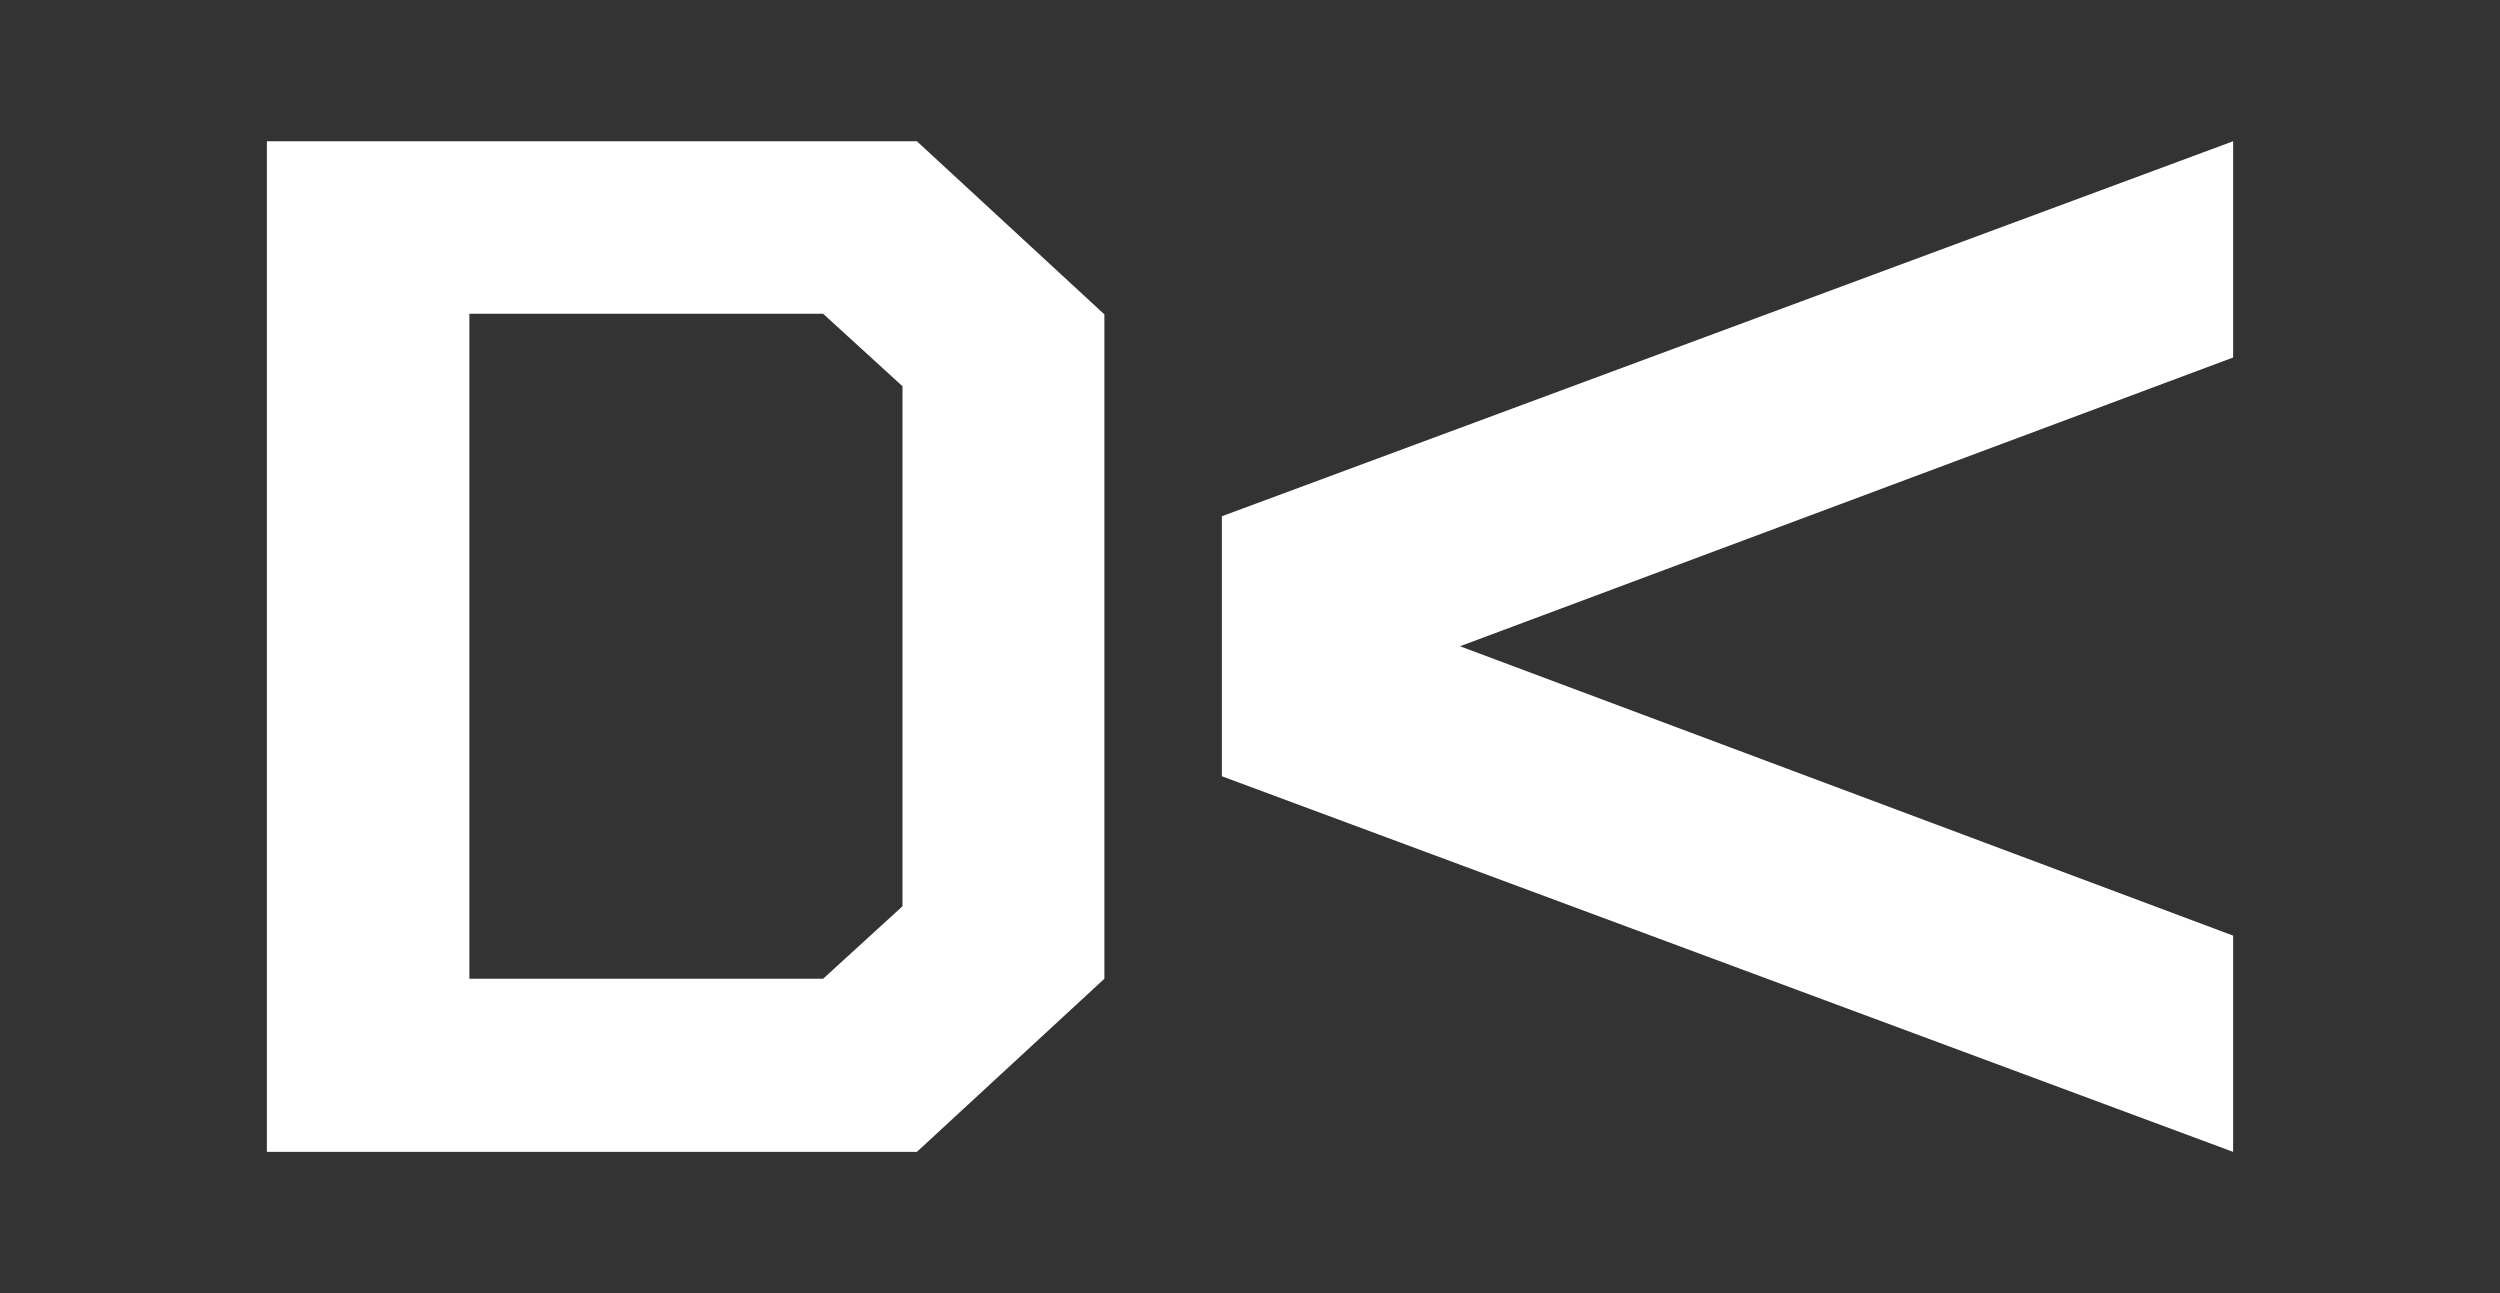 <?xml version="1.0" encoding="UTF-8"?> <svg xmlns="http://www.w3.org/2000/svg" id="Layers" version="1.1" viewBox="0 0 400 206.9"><rect x="0" y="0" width="400" height="206.9" fill="#333333" stroke="none"/><defs><style> .st0 { fill: #fff; } </style></defs><path class="st0" d="M42.7,184.3V22.6h104l30,27.7v106.3l-30,27.7H42.7ZM75.1,156.6h56.6l12.7-11.6V61.8l-12.7-11.6h-56.6v106.3Z"></path><polygon class="st0" points="357.3 22.6 195.5 82.6 195.5 124.2 357.3 184.3 357.3 149.7 233.6 103.4 357.3 57.2 357.3 22.6"></polygon></svg> 